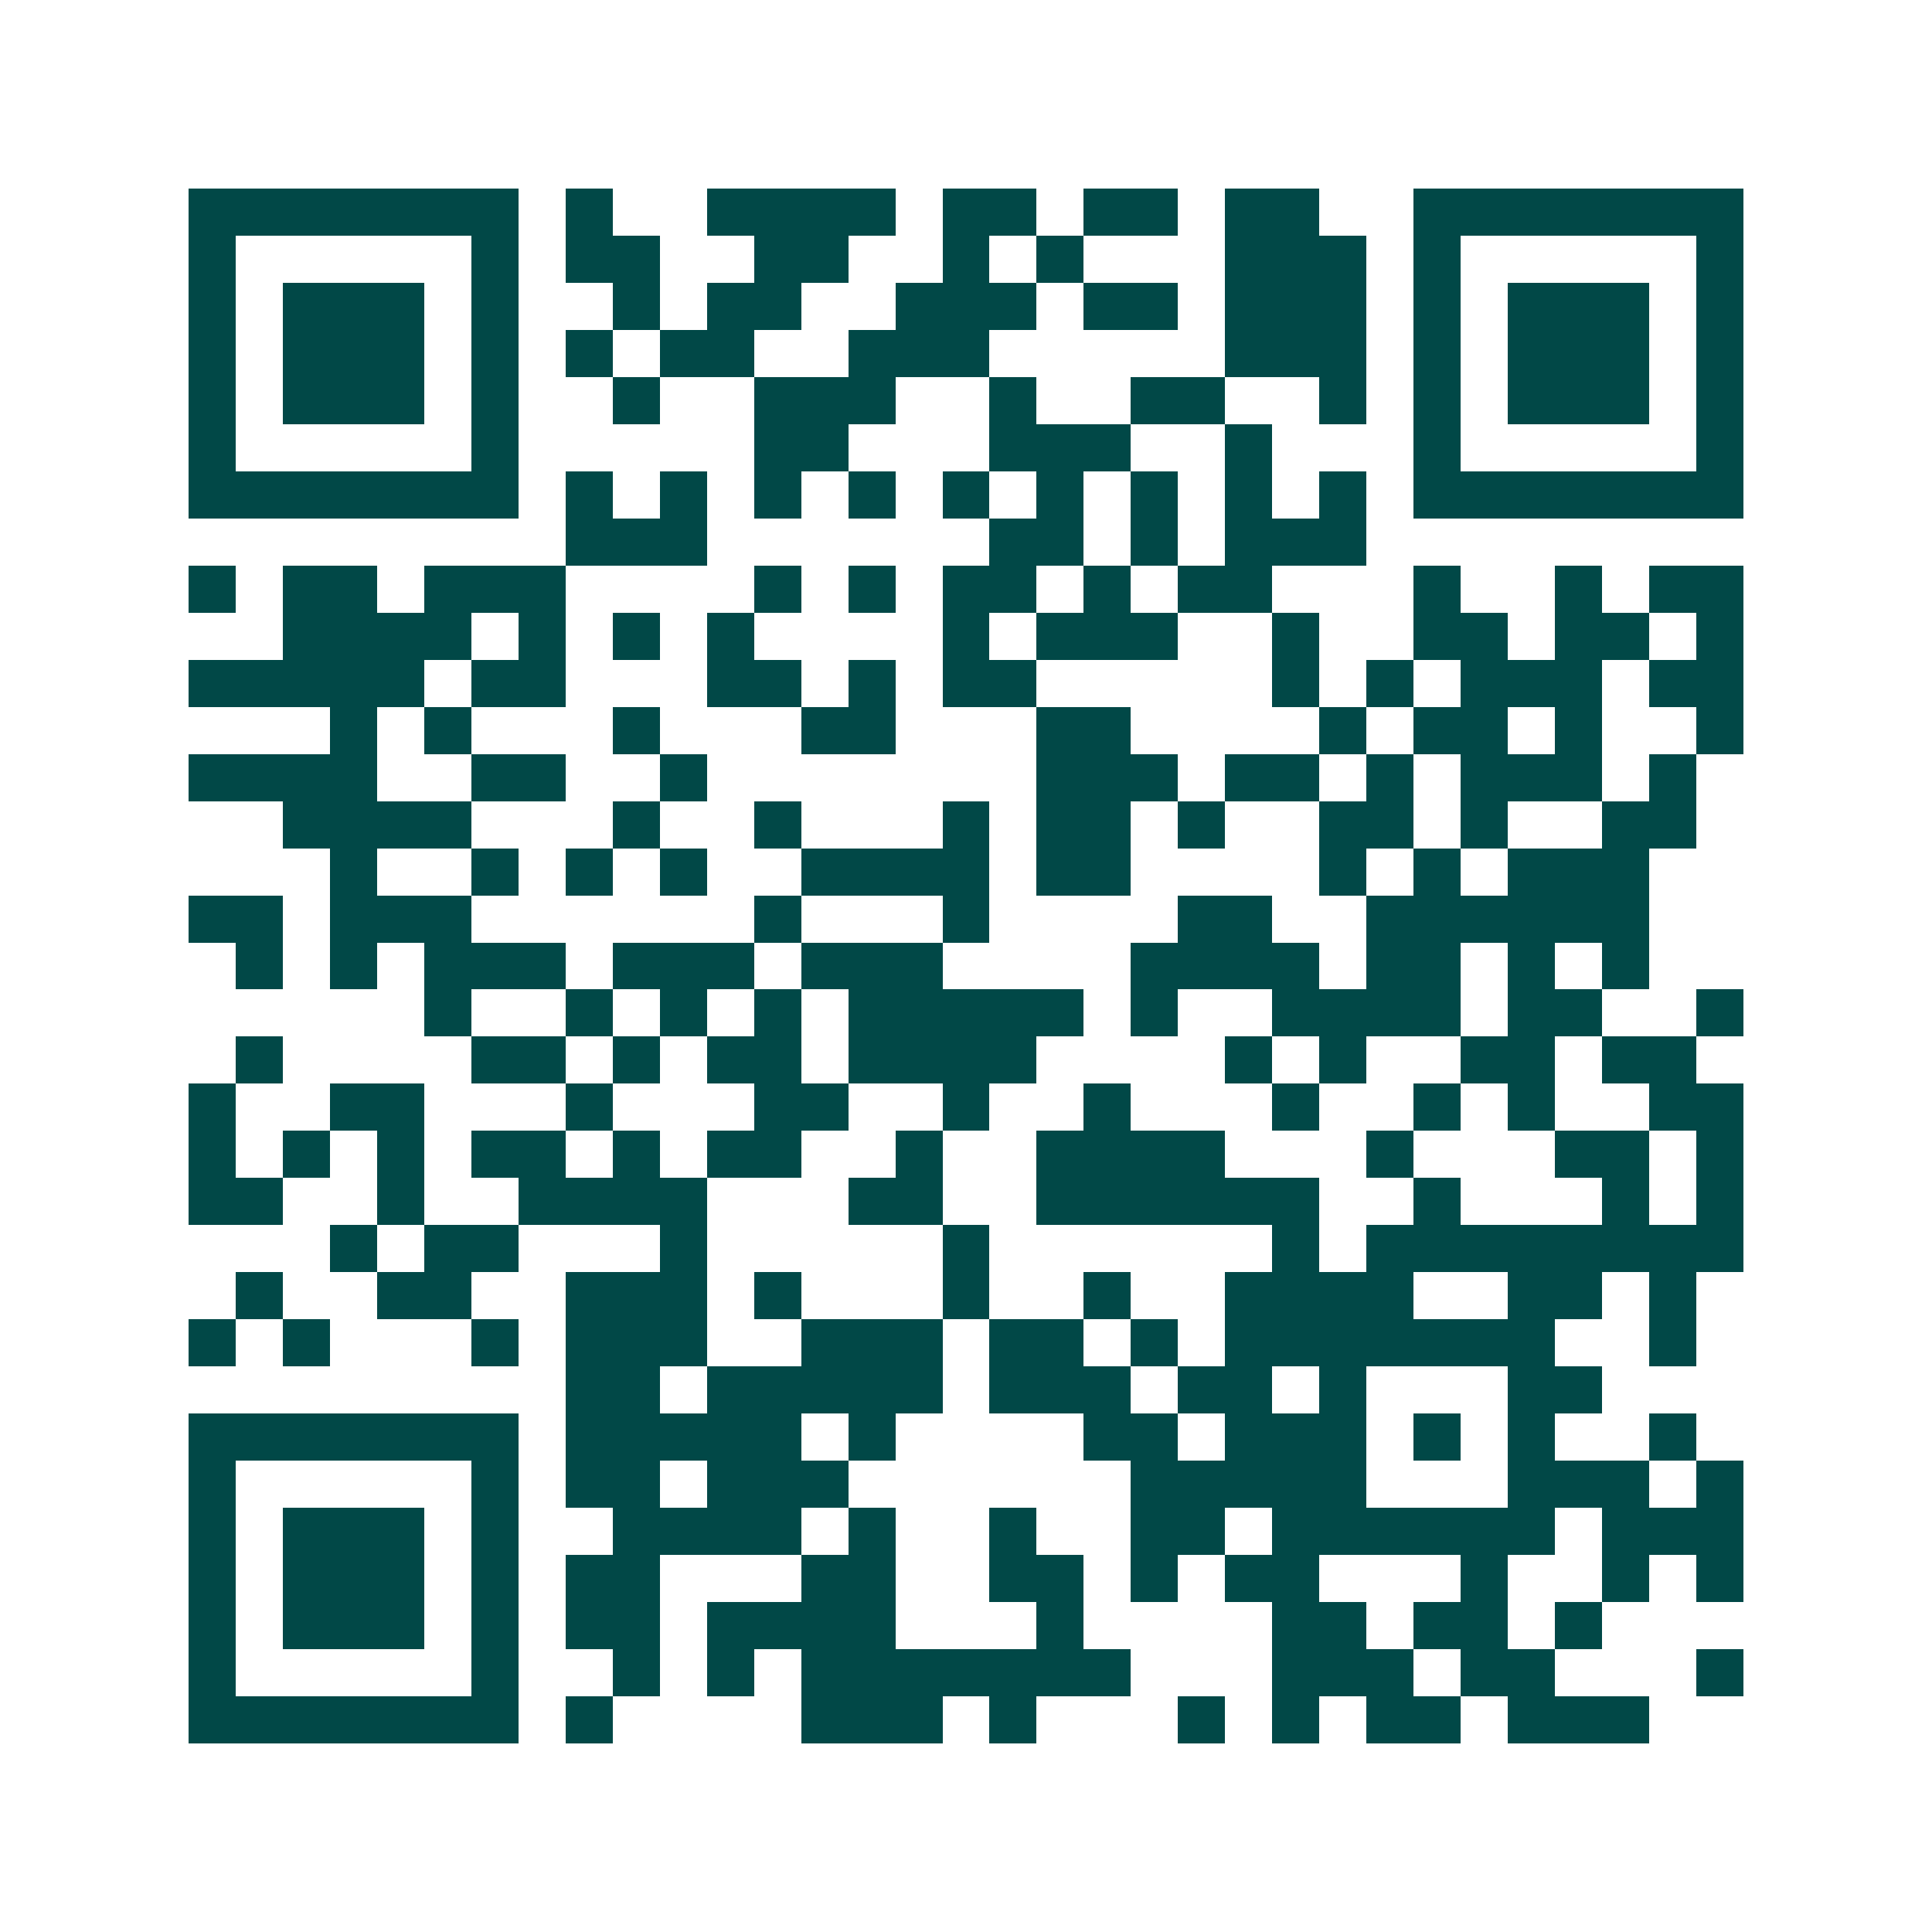 <svg xmlns="http://www.w3.org/2000/svg" width="200" height="200" viewBox="0 0 41 41" shape-rendering="crispEdges"><path fill="#ffffff" d="M0 0h41v41H0z"/><path stroke="#014847" d="M4 4.5h7m1 0h1m2 0h4m1 0h2m1 0h2m1 0h2m2 0h7M4 5.5h1m5 0h1m1 0h2m2 0h2m2 0h1m1 0h1m3 0h3m1 0h1m5 0h1M4 6.5h1m1 0h3m1 0h1m2 0h1m1 0h2m2 0h3m1 0h2m1 0h3m1 0h1m1 0h3m1 0h1M4 7.5h1m1 0h3m1 0h1m1 0h1m1 0h2m2 0h3m5 0h3m1 0h1m1 0h3m1 0h1M4 8.5h1m1 0h3m1 0h1m2 0h1m2 0h3m2 0h1m2 0h2m2 0h1m1 0h1m1 0h3m1 0h1M4 9.5h1m5 0h1m5 0h2m3 0h3m2 0h1m3 0h1m5 0h1M4 10.5h7m1 0h1m1 0h1m1 0h1m1 0h1m1 0h1m1 0h1m1 0h1m1 0h1m1 0h1m1 0h7M12 11.5h3m6 0h2m1 0h1m1 0h3M4 12.5h1m1 0h2m1 0h3m4 0h1m1 0h1m1 0h2m1 0h1m1 0h2m3 0h1m2 0h1m1 0h2M6 13.5h4m1 0h1m1 0h1m1 0h1m4 0h1m1 0h3m2 0h1m2 0h2m1 0h2m1 0h1M4 14.5h5m1 0h2m3 0h2m1 0h1m1 0h2m5 0h1m1 0h1m1 0h3m1 0h2M7 15.5h1m1 0h1m3 0h1m3 0h2m3 0h2m4 0h1m1 0h2m1 0h1m2 0h1M4 16.5h4m2 0h2m2 0h1m7 0h3m1 0h2m1 0h1m1 0h3m1 0h1M6 17.5h4m3 0h1m2 0h1m3 0h1m1 0h2m1 0h1m2 0h2m1 0h1m2 0h2M7 18.5h1m2 0h1m1 0h1m1 0h1m2 0h4m1 0h2m4 0h1m1 0h1m1 0h3M4 19.5h2m1 0h3m6 0h1m3 0h1m4 0h2m2 0h6M5 20.5h1m1 0h1m1 0h3m1 0h3m1 0h3m4 0h4m1 0h2m1 0h1m1 0h1M9 21.5h1m2 0h1m1 0h1m1 0h1m1 0h5m1 0h1m2 0h4m1 0h2m2 0h1M5 22.5h1m4 0h2m1 0h1m1 0h2m1 0h4m4 0h1m1 0h1m2 0h2m1 0h2M4 23.5h1m2 0h2m3 0h1m3 0h2m2 0h1m2 0h1m3 0h1m2 0h1m1 0h1m2 0h2M4 24.5h1m1 0h1m1 0h1m1 0h2m1 0h1m1 0h2m2 0h1m2 0h4m3 0h1m3 0h2m1 0h1M4 25.5h2m2 0h1m2 0h4m3 0h2m2 0h6m2 0h1m3 0h1m1 0h1M7 26.5h1m1 0h2m3 0h1m5 0h1m6 0h1m1 0h8M5 27.5h1m2 0h2m2 0h3m1 0h1m3 0h1m2 0h1m2 0h4m2 0h2m1 0h1M4 28.5h1m1 0h1m3 0h1m1 0h3m2 0h3m1 0h2m1 0h1m1 0h7m2 0h1M12 29.5h2m1 0h5m1 0h3m1 0h2m1 0h1m3 0h2M4 30.5h7m1 0h5m1 0h1m4 0h2m1 0h3m1 0h1m1 0h1m2 0h1M4 31.5h1m5 0h1m1 0h2m1 0h3m6 0h5m3 0h3m1 0h1M4 32.5h1m1 0h3m1 0h1m2 0h4m1 0h1m2 0h1m2 0h2m1 0h6m1 0h3M4 33.5h1m1 0h3m1 0h1m1 0h2m3 0h2m2 0h2m1 0h1m1 0h2m3 0h1m2 0h1m1 0h1M4 34.5h1m1 0h3m1 0h1m1 0h2m1 0h4m3 0h1m4 0h2m1 0h2m1 0h1M4 35.5h1m5 0h1m2 0h1m1 0h1m1 0h7m3 0h3m1 0h2m3 0h1M4 36.5h7m1 0h1m4 0h3m1 0h1m3 0h1m1 0h1m1 0h2m1 0h3"/></svg>
